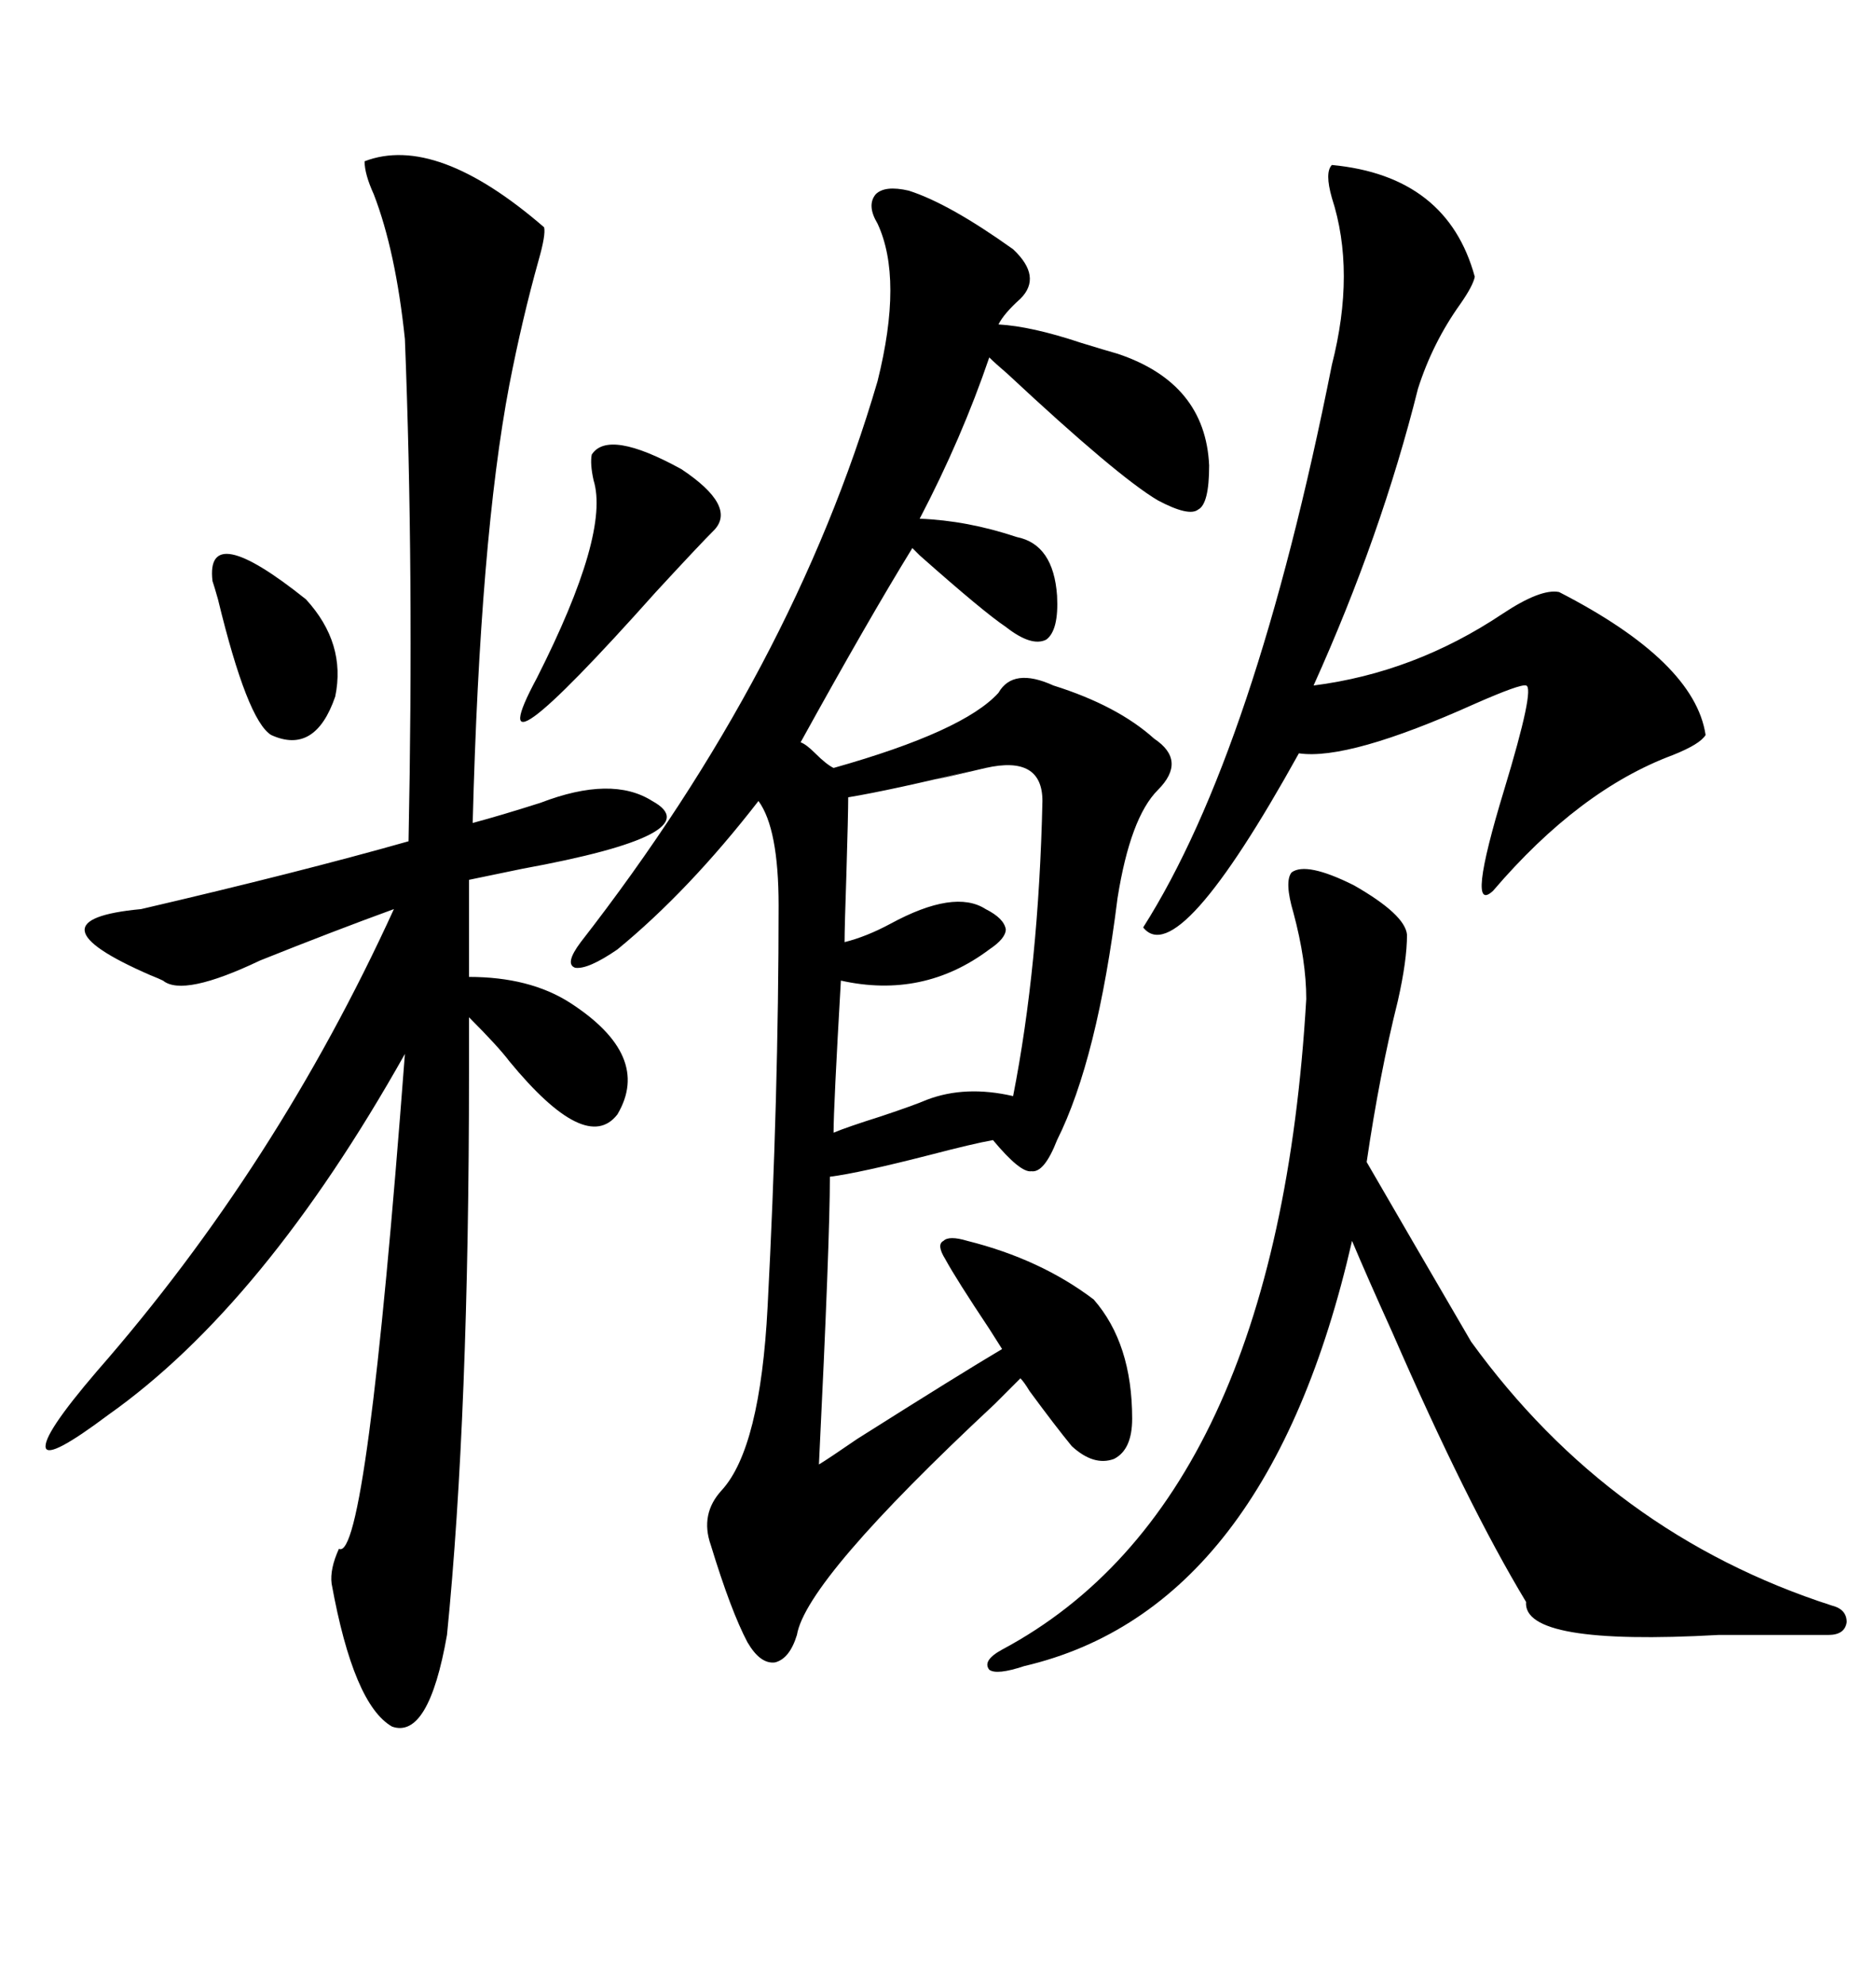<svg xmlns="http://www.w3.org/2000/svg" xmlns:xlink="http://www.w3.org/1999/xlink" width="300" height="317.285"><path d="M145.31 30.47L145.31 30.47Q151.76 32.52 162.01 39.84L162.01 39.84Q166.70 44.24 163.18 47.75L163.18 47.75Q160.55 50.10 159.67 51.86L159.67 51.86Q164.94 52.15 172.85 54.79L172.85 54.79Q176.66 55.96 178.71 56.54L178.71 56.54Q192.77 61.23 193.36 74.41L193.36 74.41Q193.36 80.57 191.60 81.45L191.60 81.45Q190.14 82.62 185.16 79.98L185.16 79.98Q178.71 76.17 161.13 59.77L161.13 59.77Q159.08 58.01 158.20 57.13L158.20 57.13Q153.81 70.02 147.07 82.91L147.07 82.91Q154.69 83.20 162.60 85.84L162.60 85.84Q168.46 87.01 169.04 95.21L169.04 95.21Q169.34 100.78 167.29 102.25L167.29 102.25Q164.94 103.42 160.84 100.20L160.84 100.20Q157.32 97.85 147.07 88.77L147.07 88.77Q146.19 87.89 145.90 87.60L145.90 87.60Q138.87 99.02 128.03 118.65L128.03 118.65Q128.91 118.95 130.37 120.41L130.37 120.41Q132.13 122.17 133.30 122.75L133.30 122.75Q154.10 116.89 159.67 110.74L159.67 110.74Q162.01 106.64 168.46 109.57L168.46 109.57Q178.71 112.79 184.57 118.07L184.57 118.07Q189.84 121.58 185.16 126.27L185.16 126.27Q180.76 130.66 178.71 143.55L178.71 143.55Q175.49 169.34 169.04 182.23L169.04 182.23Q166.99 187.50 164.94 187.21L164.94 187.21Q163.18 187.50 158.79 182.23L158.79 182.23Q155.57 182.81 148.83 184.57L148.83 184.57Q137.40 187.50 132.71 188.09L132.71 188.09Q132.71 198.34 130.96 234.08L130.96 234.08Q132.42 233.20 137.11 229.98L137.11 229.98Q153.81 219.43 160.25 215.63L160.25 215.63Q159.67 214.75 158.20 212.40L158.20 212.40Q152.93 204.49 151.17 201.27L151.17 201.27Q149.71 198.93 150.88 198.34L150.88 198.34Q151.76 197.46 154.69 198.34L154.69 198.34Q166.41 201.27 174.90 207.71L174.90 207.71Q181.05 214.75 181.05 226.76L181.05 226.76Q181.05 231.74 178.13 233.20L178.13 233.20Q174.90 234.38 171.39 231.15L171.39 231.15Q168.75 227.93 164.65 222.36L164.65 222.36Q163.77 220.90 163.18 220.31L163.18 220.31Q161.72 221.78 159.08 224.41L159.08 224.41Q128.91 252.54 127.44 261.33L127.44 261.33Q126.27 265.14 123.93 265.72L123.93 265.72Q121.58 266.02 119.53 262.50L119.53 262.50Q116.89 257.52 113.67 246.97L113.67 246.97Q111.91 241.99 115.43 238.18L115.43 238.18Q121.58 231.45 122.75 208.89L122.75 208.89Q124.51 175.20 124.51 144.73L124.51 144.73Q124.51 132.42 121.29 128.03L121.29 128.03Q110.16 142.38 98.73 151.76L98.73 151.76Q94.04 154.98 91.99 154.69L91.99 154.69Q90.23 154.10 92.87 150.59L92.87 150.59Q126.86 106.93 140.33 60.94L140.33 60.94Q144.43 44.53 140.33 35.74L140.33 35.74Q138.57 32.81 140.04 31.05L140.04 31.05Q141.50 29.59 145.31 30.47ZM75 140.63L75 140.63L75 156.15Q84.67 156.15 91.11 160.25L91.11 160.25Q104.30 168.75 98.73 178.13L98.73 178.13Q93.75 184.57 81.45 169.63L81.45 169.63Q79.69 167.29 75 162.60L75 162.60L75 171.39Q75 226.17 71.48 261.33L71.48 261.33Q68.55 278.03 62.70 275.98L62.70 275.98Q56.54 272.46 53.03 253.13L53.03 253.13Q52.73 250.78 54.20 247.56L54.20 247.56Q58.59 249.90 64.75 168.46L64.75 168.46Q42.19 208.59 17.29 226.17L17.29 226.17Q7.91 233.20 7.32 231.45L7.32 231.45Q6.74 229.39 15.53 219.14L15.53 219.14Q44.24 186.33 62.99 145.31L62.99 145.31Q53.32 148.83 41.60 153.52L41.60 153.52Q29.30 159.38 26.07 156.74L26.07 156.74Q25.49 156.45 24.02 155.86L24.02 155.86Q3.81 147.07 22.56 145.31L22.56 145.31Q47.75 139.45 65.33 134.47L65.33 134.47Q66.21 91.11 64.75 54.20L64.75 54.20Q63.28 40.14 59.77 31.05L59.77 31.05Q58.30 27.83 58.30 25.78L58.30 25.78Q69.73 21.39 87.01 36.33L87.01 36.33Q87.30 37.50 86.13 41.60L86.13 41.60Q83.50 50.98 81.45 61.52L81.45 61.52Q76.76 86.13 75.59 131.54L75.59 131.54Q79.98 130.37 86.43 128.32L86.43 128.32Q97.85 123.93 104.30 128.03L104.30 128.03Q113.96 133.30 83.50 138.87L83.50 138.87Q77.93 140.04 75 140.63ZM206.54 139.45L206.54 139.45Q208.89 137.70 216.50 141.50L216.50 141.50Q224.71 146.19 225 149.41L225 149.41Q225 153.52 223.54 159.96L223.54 159.96Q220.61 171.68 218.55 185.74L218.55 185.74Q225 196.88 235.25 214.45L235.25 214.45Q257.52 245.21 292.97 256.64L292.97 256.64Q295.31 257.23 295.31 259.28L295.31 259.28Q295.02 261.33 292.38 261.33L292.38 261.33Q285.64 261.33 274.80 261.33L274.80 261.33Q243.46 263.09 244.04 256.05L244.04 256.05Q234.67 240.53 222.66 212.99L222.66 212.99Q218.55 203.91 216.21 198.34L216.21 198.34Q202.73 257.23 163.77 266.31L163.77 266.31Q159.38 267.77 158.20 266.89L158.20 266.89Q157.03 265.43 160.25 263.67L160.25 263.67Q204.20 240.23 208.89 159.67L208.89 159.67Q208.89 153.52 206.84 145.90L206.84 145.90Q205.37 140.92 206.54 139.45ZM212.99 26.37L212.99 26.37Q231.45 28.13 235.84 44.24L235.84 44.24Q235.55 45.70 233.50 48.63L233.50 48.63Q229.10 54.79 226.76 62.11L226.76 62.11Q220.90 85.55 210.06 109.57L210.06 109.57Q226.17 107.52 240.23 98.14L240.23 98.14Q246.39 94.04 249.32 94.63L249.32 94.63Q271.00 105.76 272.75 117.48L272.75 117.48Q271.88 118.95 267.48 120.70L267.48 120.70Q252.54 126.27 238.77 142.38L238.77 142.38Q234.38 146.48 240.53 126.27L240.53 126.27Q245.51 109.86 244.04 109.57L244.04 109.57Q243.16 109.28 235.84 112.50L235.84 112.50Q215.63 121.58 207.71 120.41L207.71 120.41Q188.38 155.27 182.81 148.24L182.81 148.24Q200.68 120.12 212.99 58.30L212.99 58.30Q216.80 43.36 212.99 31.64L212.99 31.64Q211.82 27.54 212.99 26.37ZM157.62 122.75L157.62 122.75Q142.68 126.27 155.86 123.05L155.86 123.05Q142.68 126.27 135.64 127.44L135.64 127.44Q135.64 130.08 135.35 139.75L135.35 139.75Q135.06 148.24 135.06 150.59L135.06 150.59Q138.57 149.71 142.38 147.66L142.38 147.66Q152.64 142.09 157.62 145.31L157.62 145.31Q160.55 146.78 160.84 148.54L160.84 148.54Q160.84 150 158.20 151.76L158.20 151.76Q147.66 159.67 134.47 156.74L134.47 156.74Q133.30 176.95 133.30 181.05L133.30 181.05Q135.35 180.18 140.92 178.42L140.92 178.42Q146.19 176.66 148.24 175.78L148.24 175.78Q154.39 173.44 162.01 175.20L162.01 175.20Q166.11 154.39 166.70 128.03L166.70 128.03Q166.70 120.70 157.62 122.75ZM94.63 72.66L94.63 72.66Q97.27 68.55 108.98 75L108.98 75Q117.77 80.86 114.26 84.67L114.26 84.67Q111.91 87.01 104.88 94.63L104.88 94.63Q75.59 127.44 85.84 108.40L85.84 108.40Q97.56 85.25 94.92 76.76L94.92 76.76Q94.34 74.12 94.63 72.66ZM33.98 92.87L33.98 92.87Q32.81 82.91 48.93 95.80L48.93 95.80Q55.37 102.83 53.61 111.33L53.61 111.33Q50.39 120.70 43.36 117.48L43.36 117.48Q39.55 115.14 34.86 95.80L34.86 95.80Q34.28 93.75 33.98 92.87Z"/></svg>